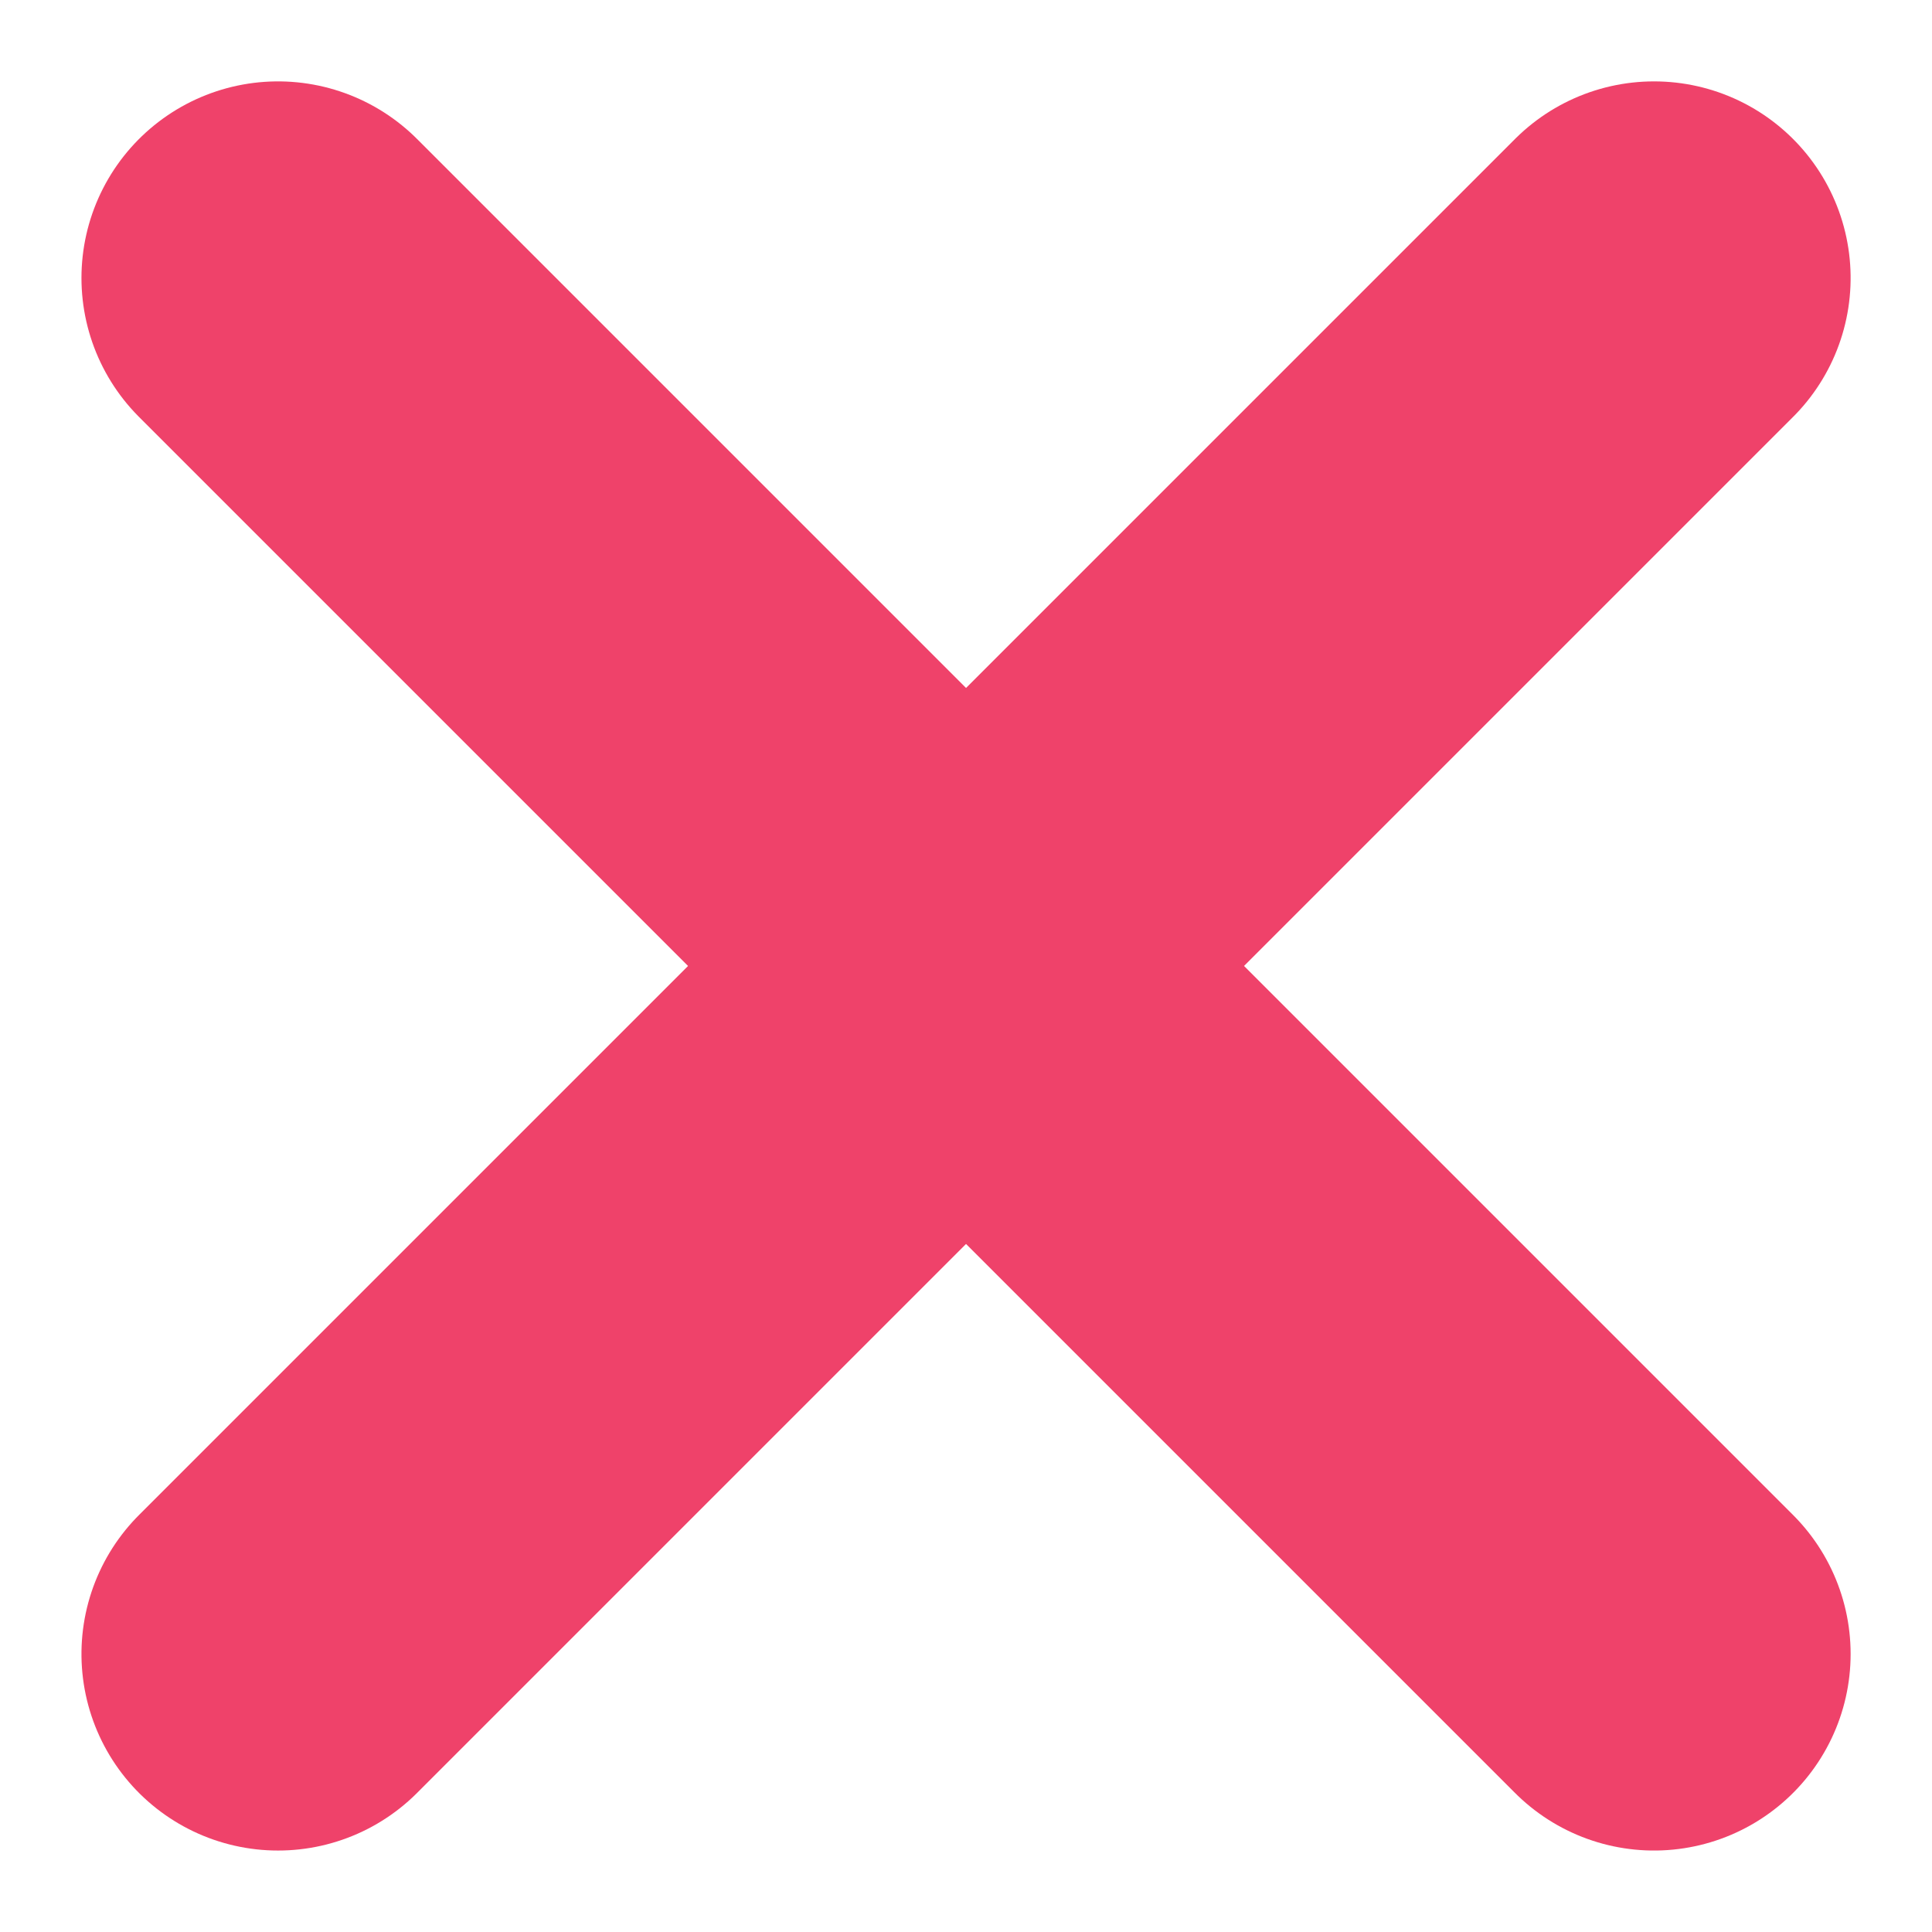 <svg xmlns="http://www.w3.org/2000/svg" width="24.571" height="24.57" viewBox="0 0 24.571 24.57">
  <g id="Group_5566" data-name="Group 5566" transform="translate(-1603.813 -11003.465)">
    <path id="Path_3488" data-name="Path 3488" d="M119.158,11044.93l17.5,17.5" transform="translate(1488.191 -37.93)" fill="none" stroke="#ef426a" stroke-linecap="round" stroke-width="5"/>
    <path id="Path_3489" data-name="Path 3489" d="M0,0,17.5,17.5" transform="translate(1607.349 11024.5) rotate(-90)" fill="none" stroke="#ef426a" stroke-linecap="round" stroke-width="5"/>
  </g>
</svg>
